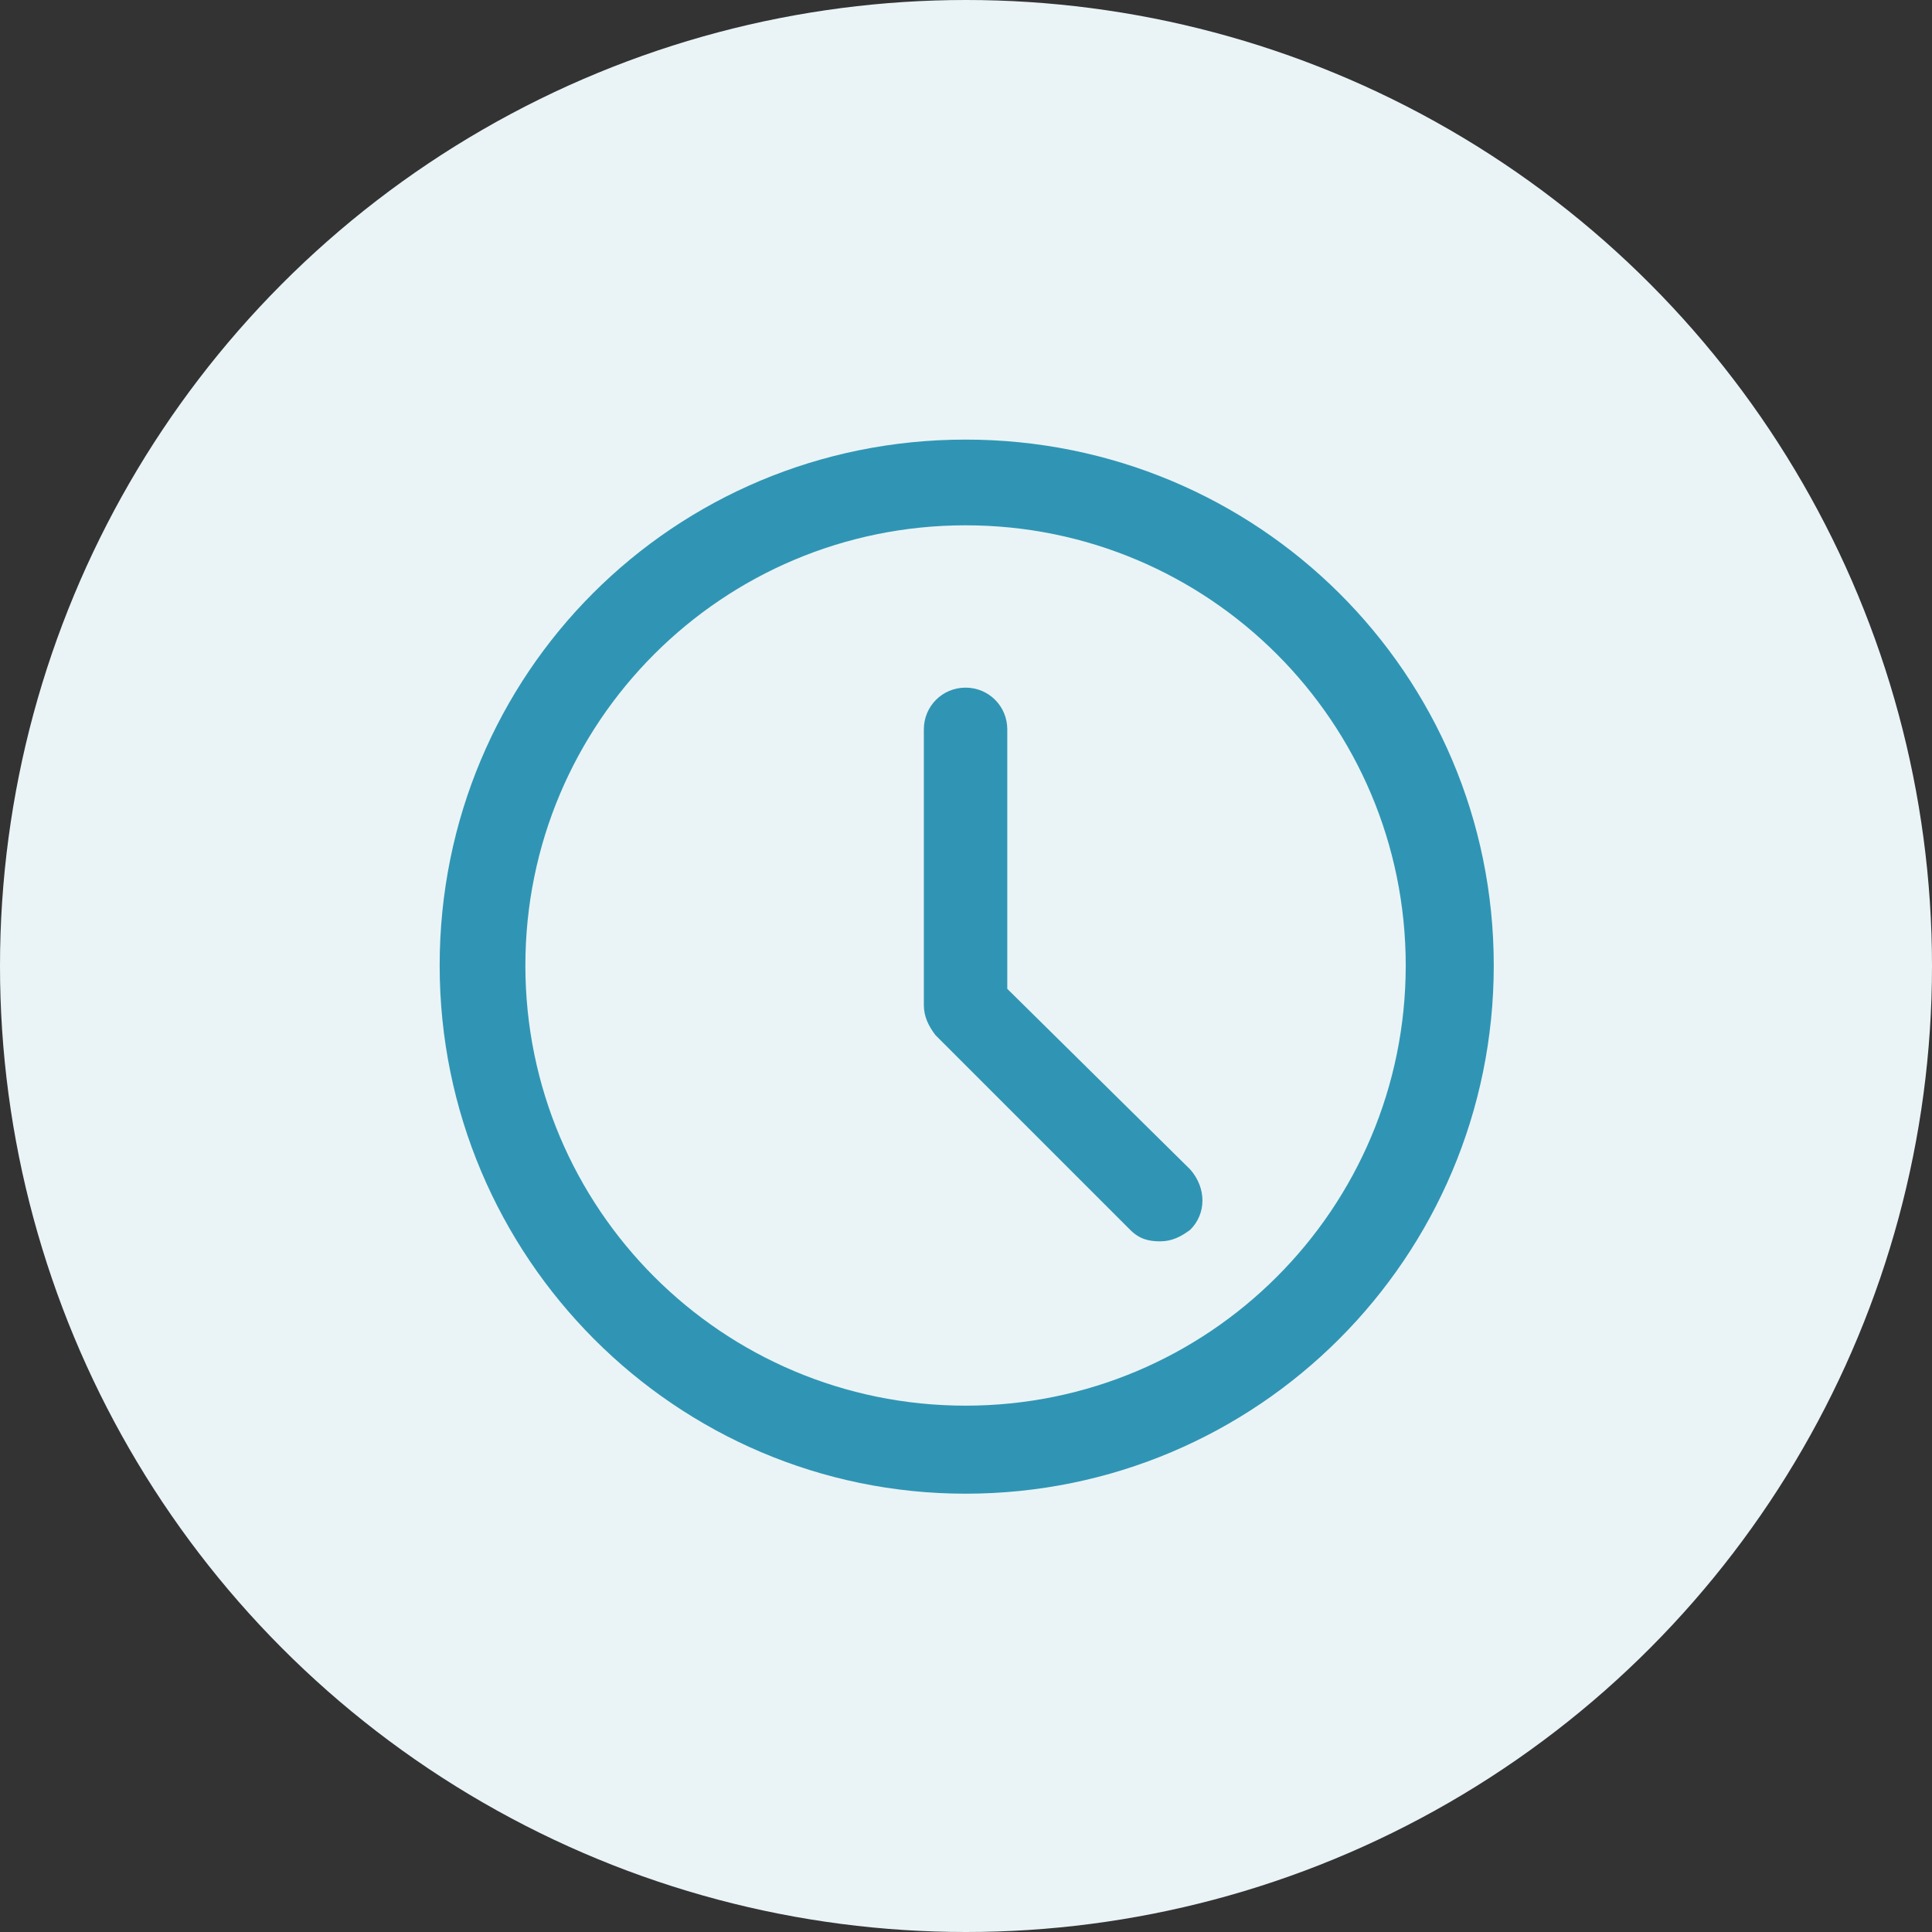 <svg width="60" height="60" viewBox="0 0 60 60" fill="none" xmlns="http://www.w3.org/2000/svg">
<rect x="0" y="0" width="60" height="60" fill="#333333" stroke="none"/>
<g id="Frame 3667" clip-path="url(#clip0_1706_2575)">
<circle id="&#230;&#164;&#173;&#229;&#156;&#134;&#229;&#189;&#162;" cx="30" cy="30" r="30" fill="#EAF4F7"/>
<g id="Frame">
<path id="Vector" d="M29.986 13.652C20.921 13.652 13.654 20.919 13.654 29.984C13.654 39.049 20.993 46.388 29.986 46.388C39.051 46.388 46.39 39.049 46.39 29.984C46.39 20.919 39.051 13.652 29.986 13.652ZM29.986 43.654C22.432 43.654 16.316 37.538 16.316 29.984C16.316 22.43 22.432 16.314 29.986 16.314C37.54 16.314 43.656 22.43 43.656 29.984C43.656 37.538 37.54 43.654 29.986 43.654Z" fill="#3095B4"/>
<path id="Vector_2" d="M31.282 30.709V22.651C31.282 21.931 30.706 21.355 29.986 21.355C29.267 21.355 28.691 21.931 28.691 22.651V31.212C28.691 31.572 28.835 31.86 29.051 32.147L35.095 38.191C35.382 38.479 35.67 38.551 36.03 38.551C36.39 38.551 36.677 38.407 36.965 38.191C37.469 37.687 37.469 36.896 36.965 36.32L31.282 30.709Z" fill="#3095B4"/>
</g>
</g>
<defs>
<clipPath id="clip0_1706_2575">
<rect width="60" height="60" fill="white"/>
</clipPath>
</defs>
</svg>
